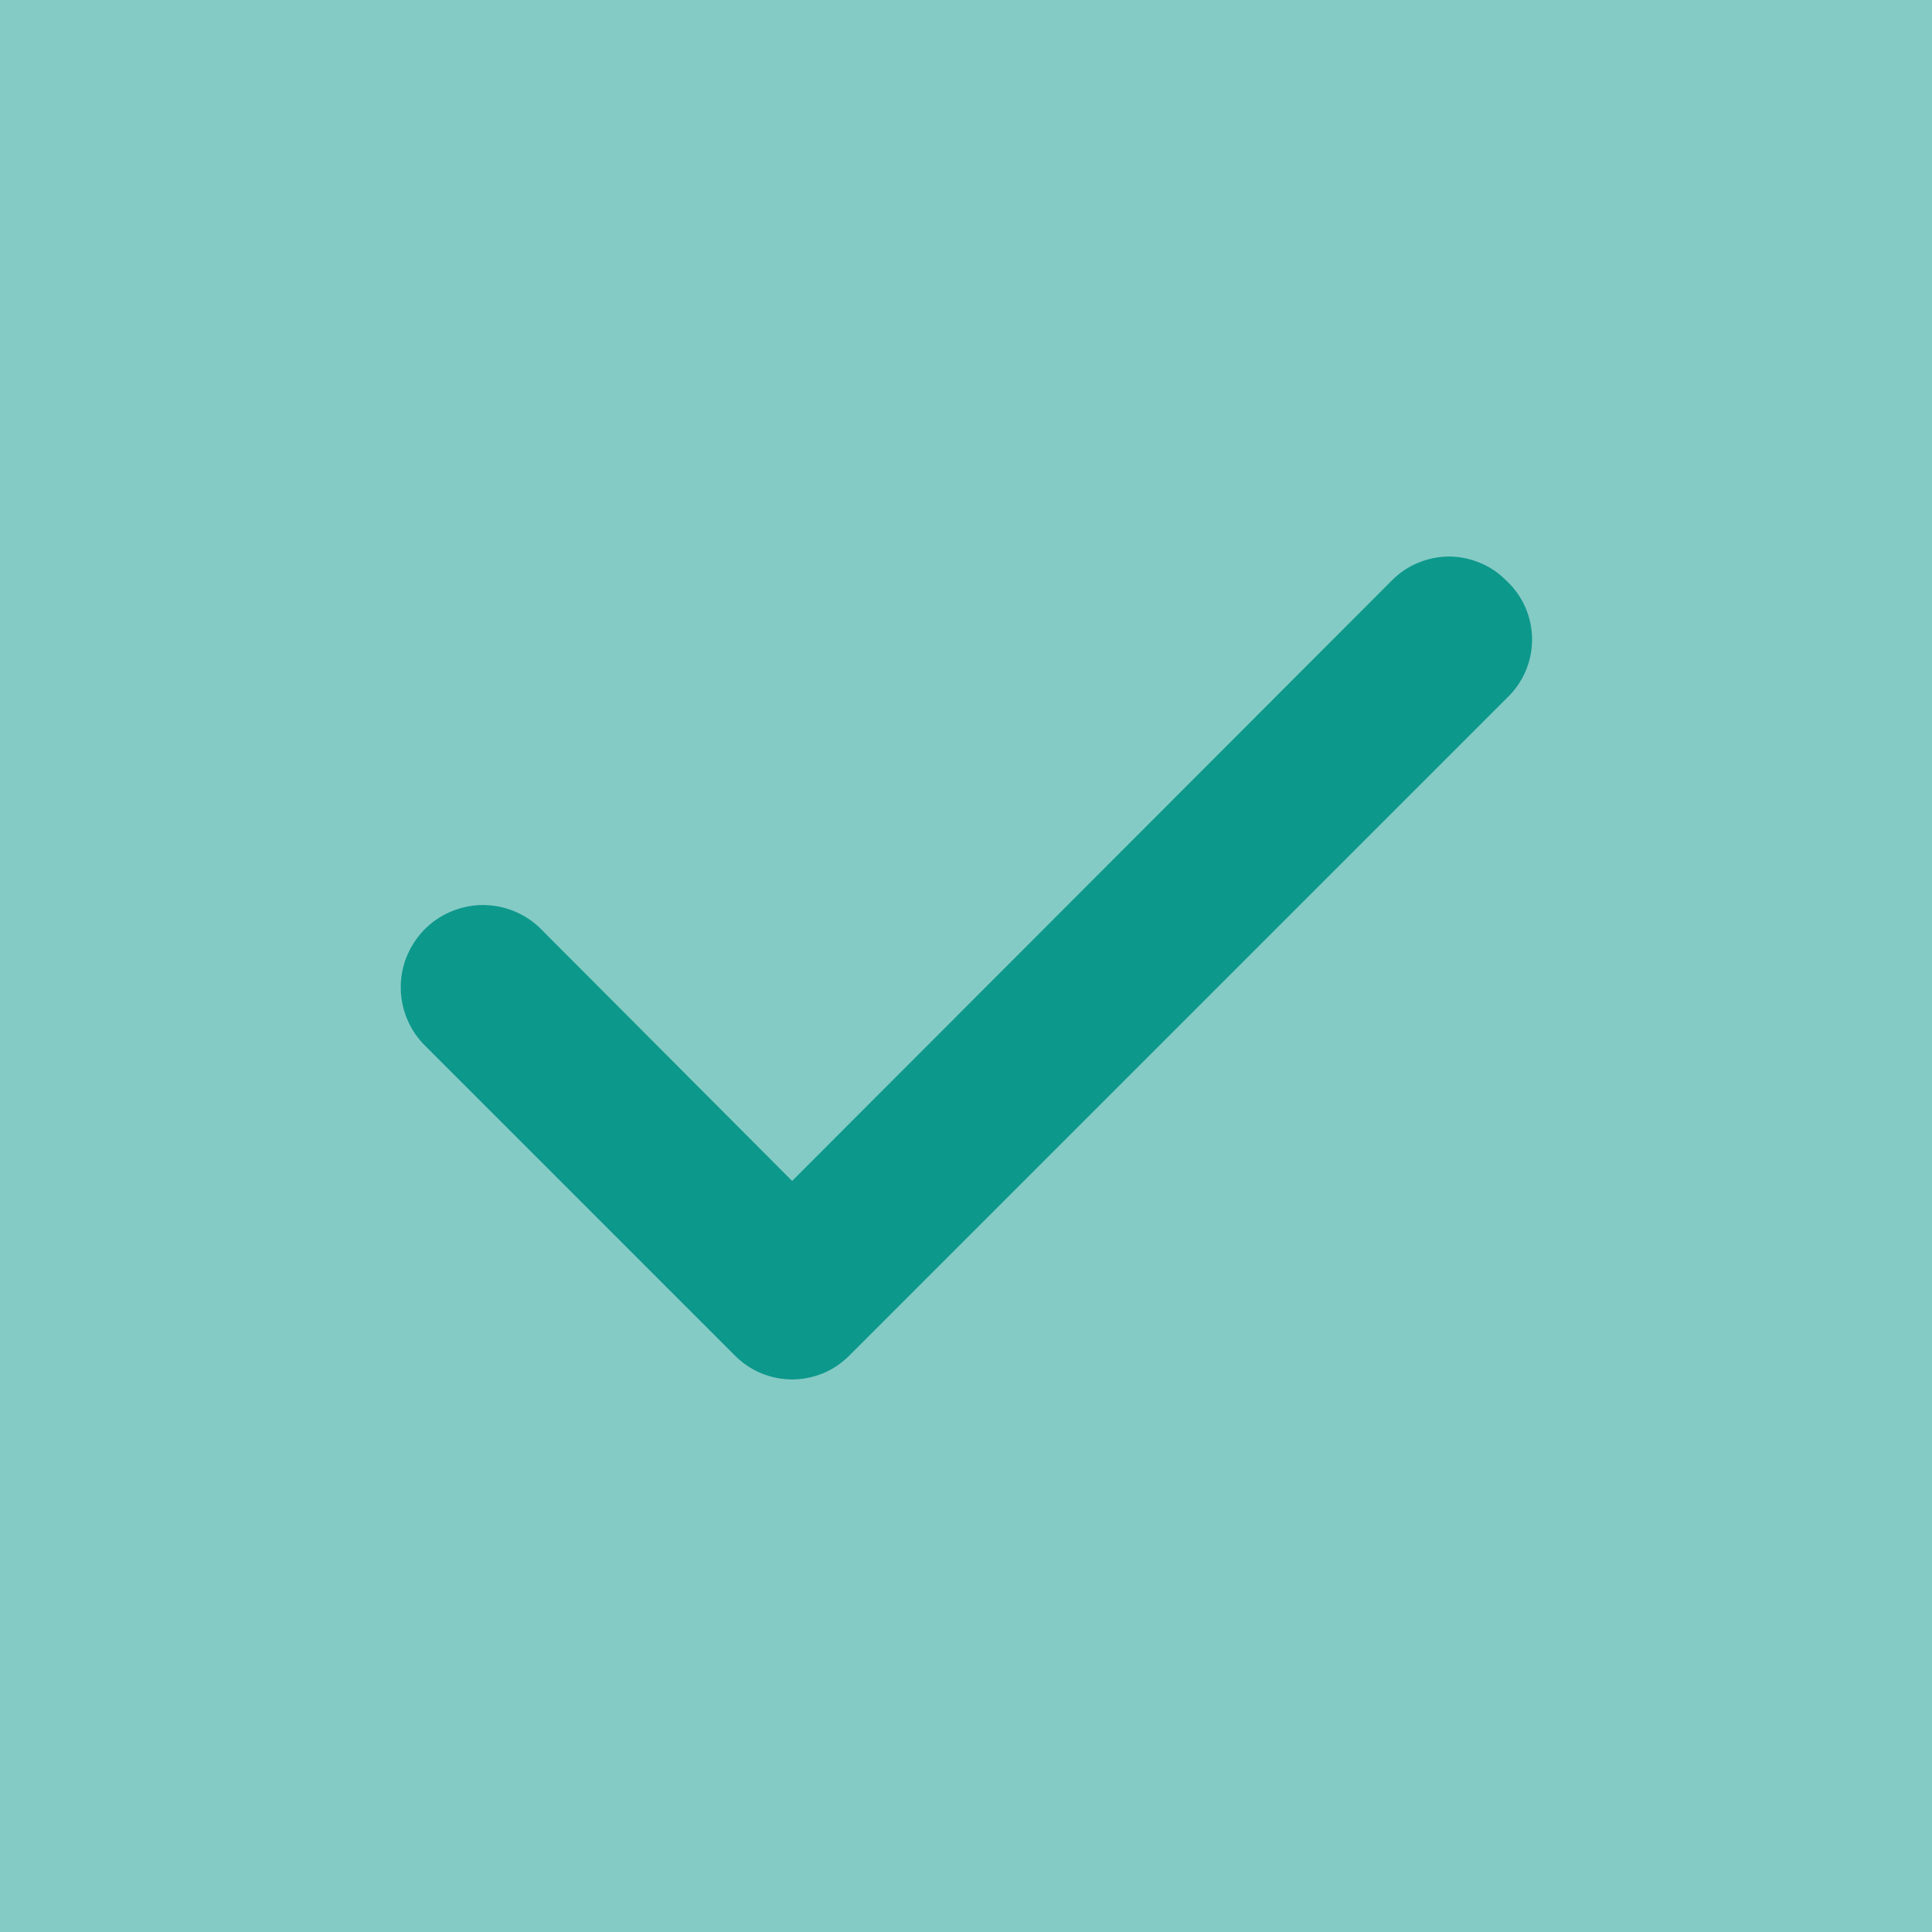 <svg width="16" height="16" viewBox="0 0 16 16" fill="none" xmlns="http://www.w3.org/2000/svg">
<g id="uil:check">
<rect width="16" height="16" fill="#0D988C" fill-opacity="0.5"/>
<path id="Vector" d="M12.473 4.807C12.411 4.744 12.338 4.694 12.256 4.661C12.175 4.627 12.088 4.609 12 4.609C11.912 4.609 11.825 4.627 11.744 4.661C11.662 4.694 11.589 4.744 11.527 4.807L6.56 9.78L4.473 7.687C4.409 7.624 4.333 7.576 4.25 7.543C4.167 7.51 4.078 7.494 3.988 7.495C3.899 7.497 3.811 7.516 3.728 7.552C3.646 7.587 3.572 7.639 3.51 7.703C3.448 7.768 3.399 7.844 3.366 7.927C3.333 8.01 3.317 8.099 3.319 8.188C3.32 8.278 3.34 8.366 3.375 8.448C3.411 8.53 3.462 8.604 3.527 8.667L6.087 11.227C6.149 11.289 6.222 11.339 6.304 11.373C6.385 11.406 6.472 11.424 6.56 11.424C6.648 11.424 6.735 11.406 6.816 11.373C6.898 11.339 6.971 11.289 7.033 11.227L12.473 5.787C12.541 5.724 12.595 5.648 12.632 5.564C12.669 5.48 12.688 5.389 12.688 5.297C12.688 5.205 12.669 5.113 12.632 5.029C12.595 4.945 12.541 4.869 12.473 4.807Z" fill="#0D988C"/>
</g>
</svg>
